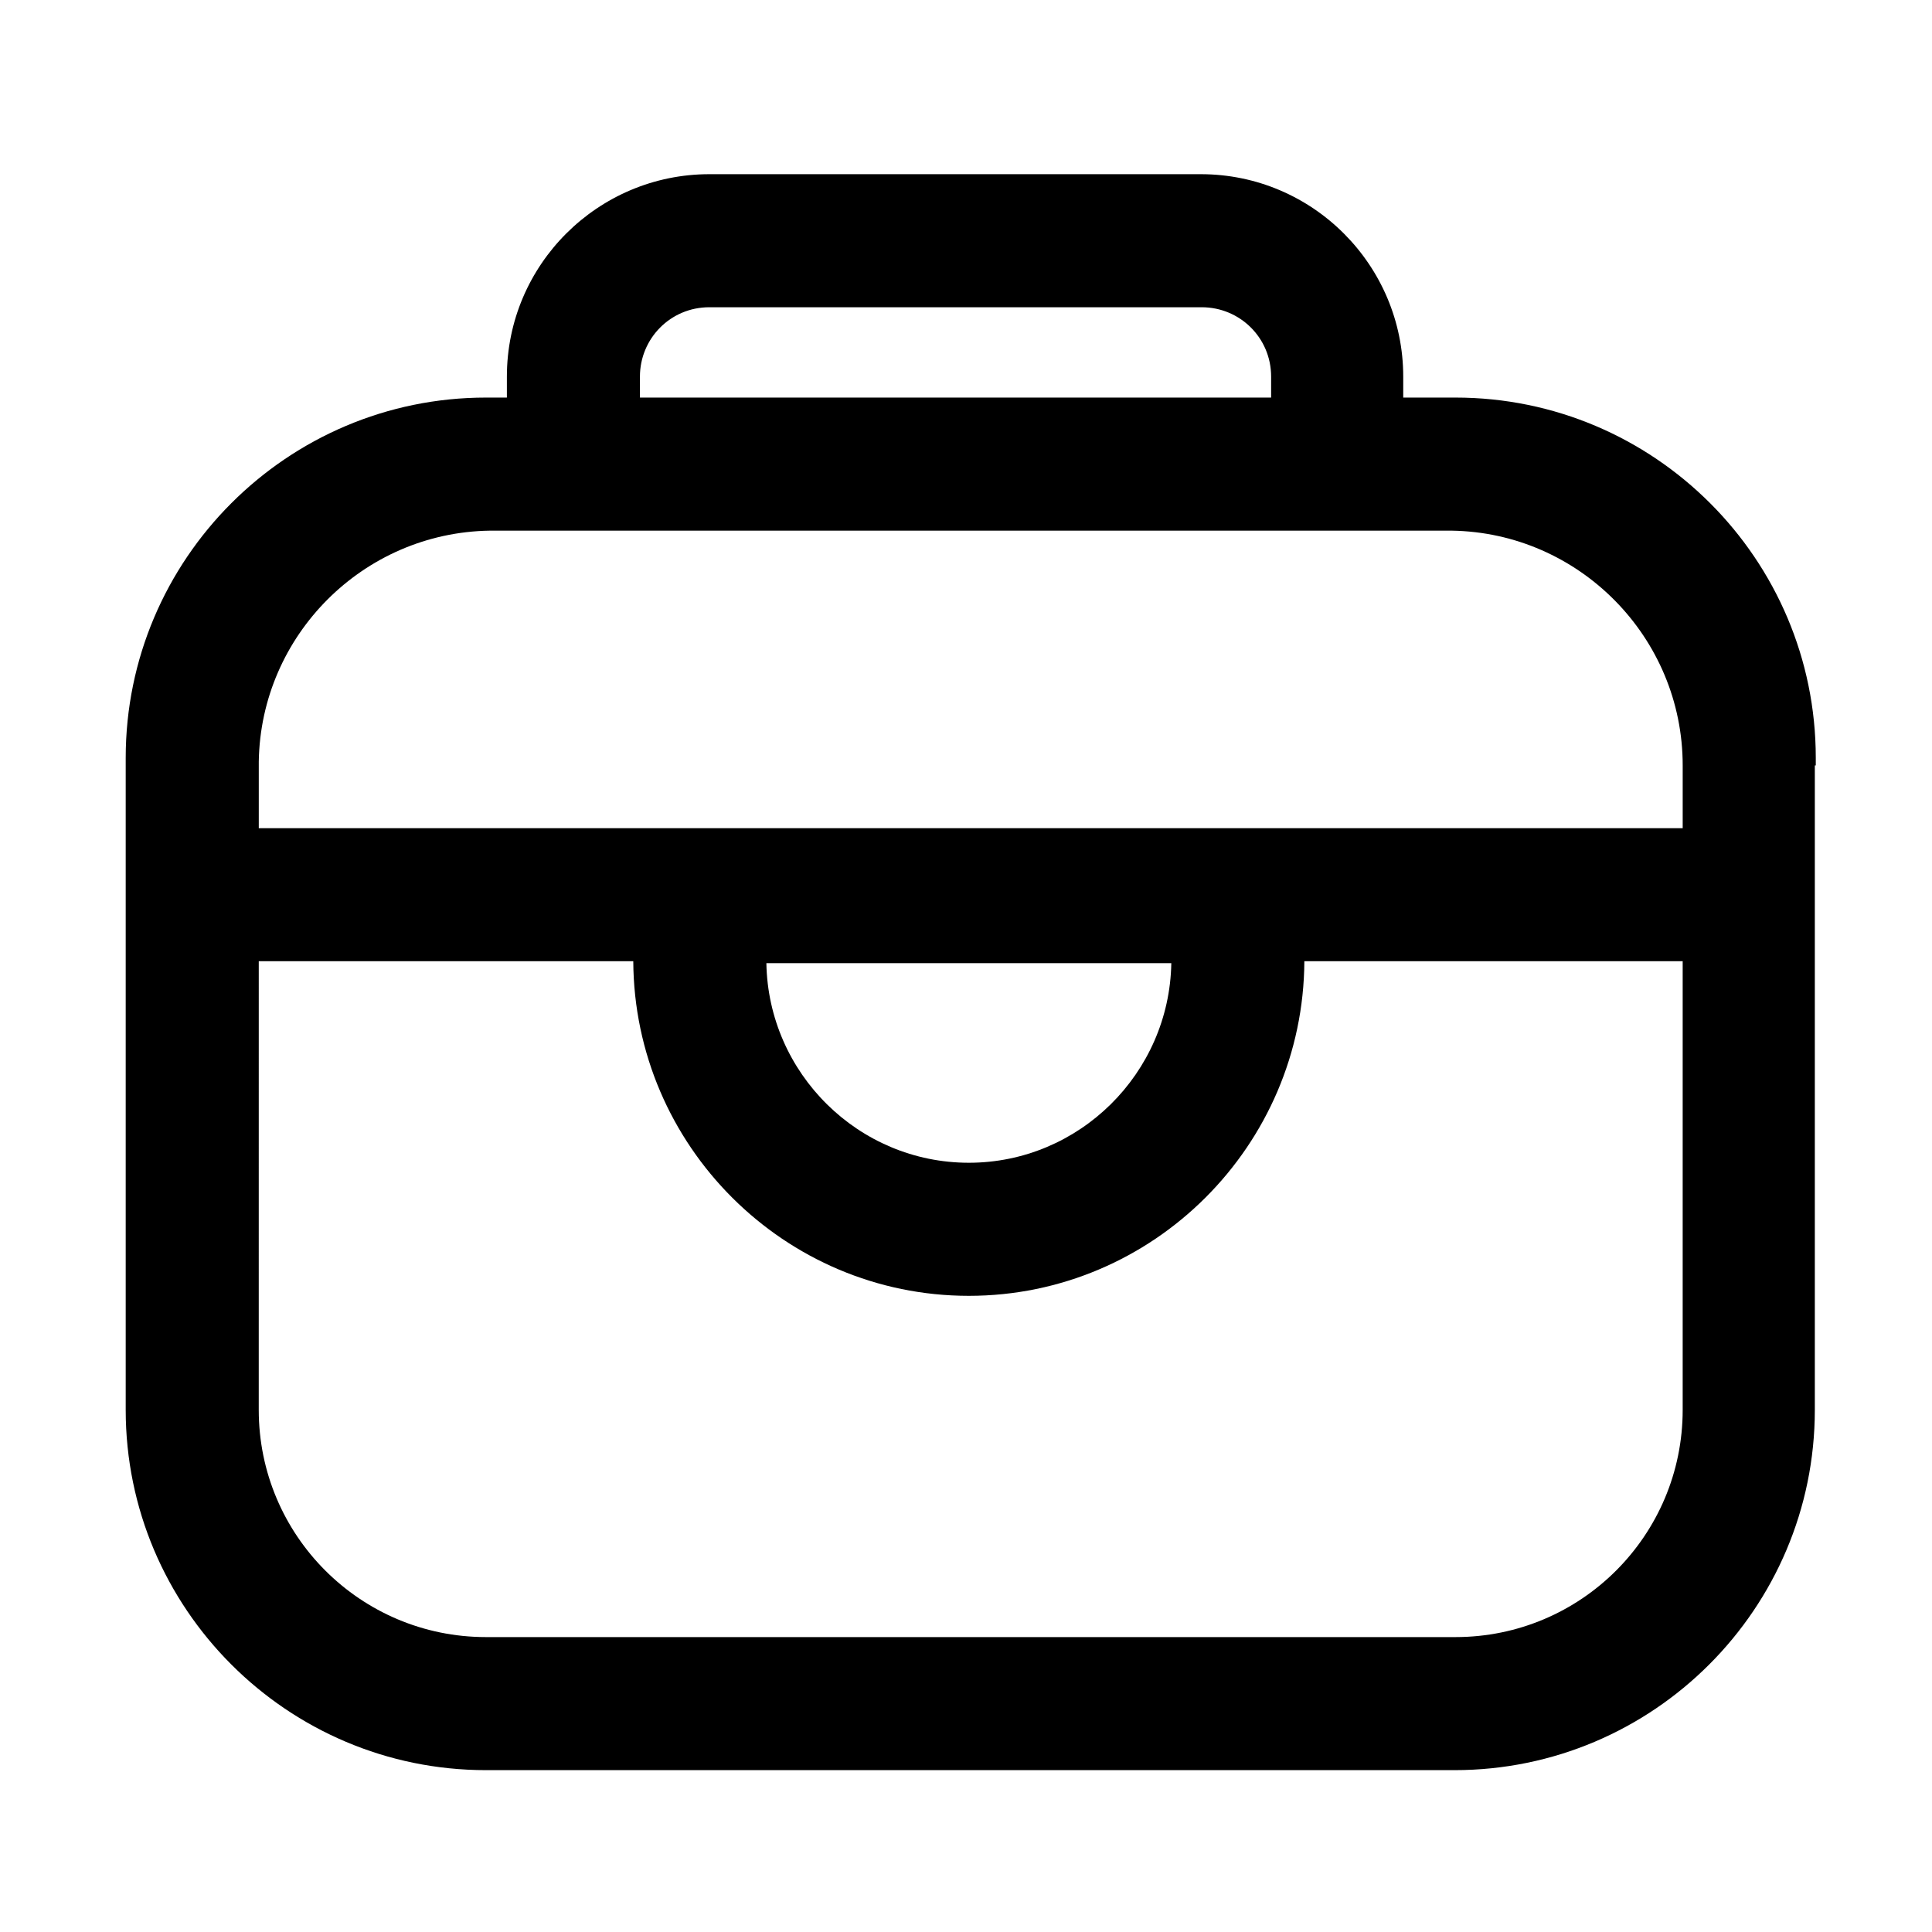 <?xml version="1.0" encoding="UTF-8"?>
<!-- Uploaded to: SVG Repo, www.svgrepo.com, Generator: SVG Repo Mixer Tools -->
<svg fill="#000000" width="800px" height="800px" version="1.1" viewBox="144 144 512 512" xmlns="http://www.w3.org/2000/svg">
 <path d="m625.2 346.85v-1.008-1.008c0-52.648-42.824-95.473-95.473-95.473h-1.008-1.008-11.84v-5.543c0-29.473-23.93-53.656-53.656-53.656h-130.23c-29.473 0-53.656 23.93-53.656 53.656v5.543h-3.527-1.008-1.008c-52.648 0-95.473 42.824-95.473 95.473v172.8c0 52.648 42.824 95.473 95.473 95.473h256.69c52.648 0 95.473-42.824 95.473-95.473v-136.03-0.504-34.258zm-170.79 52.395c-0.504 29.223-24.434 52.898-53.656 52.898s-53.152-23.68-53.656-52.898zm-241.83-35.77v-17.633c0.504-33.504 27.711-60.711 61.211-61.211h254.93c33.754 0.504 61.211 28.215 61.211 62.219v16.625zm101.01-119.66c0-10.078 8.062-18.391 18.391-18.391h130.49c10.078 0 18.391 8.062 18.391 18.391v5.543h-167.27zm216.14 334.03h-256.95c-33.25 0-60.207-26.953-60.207-60.207l0.004-118.9h99.25c0.25 48.871 40.055 88.672 88.922 88.672 48.871 0 88.672-39.801 88.922-88.672h100.26v118.9c0 33.254-26.953 60.207-60.203 60.207z"/>
</svg>